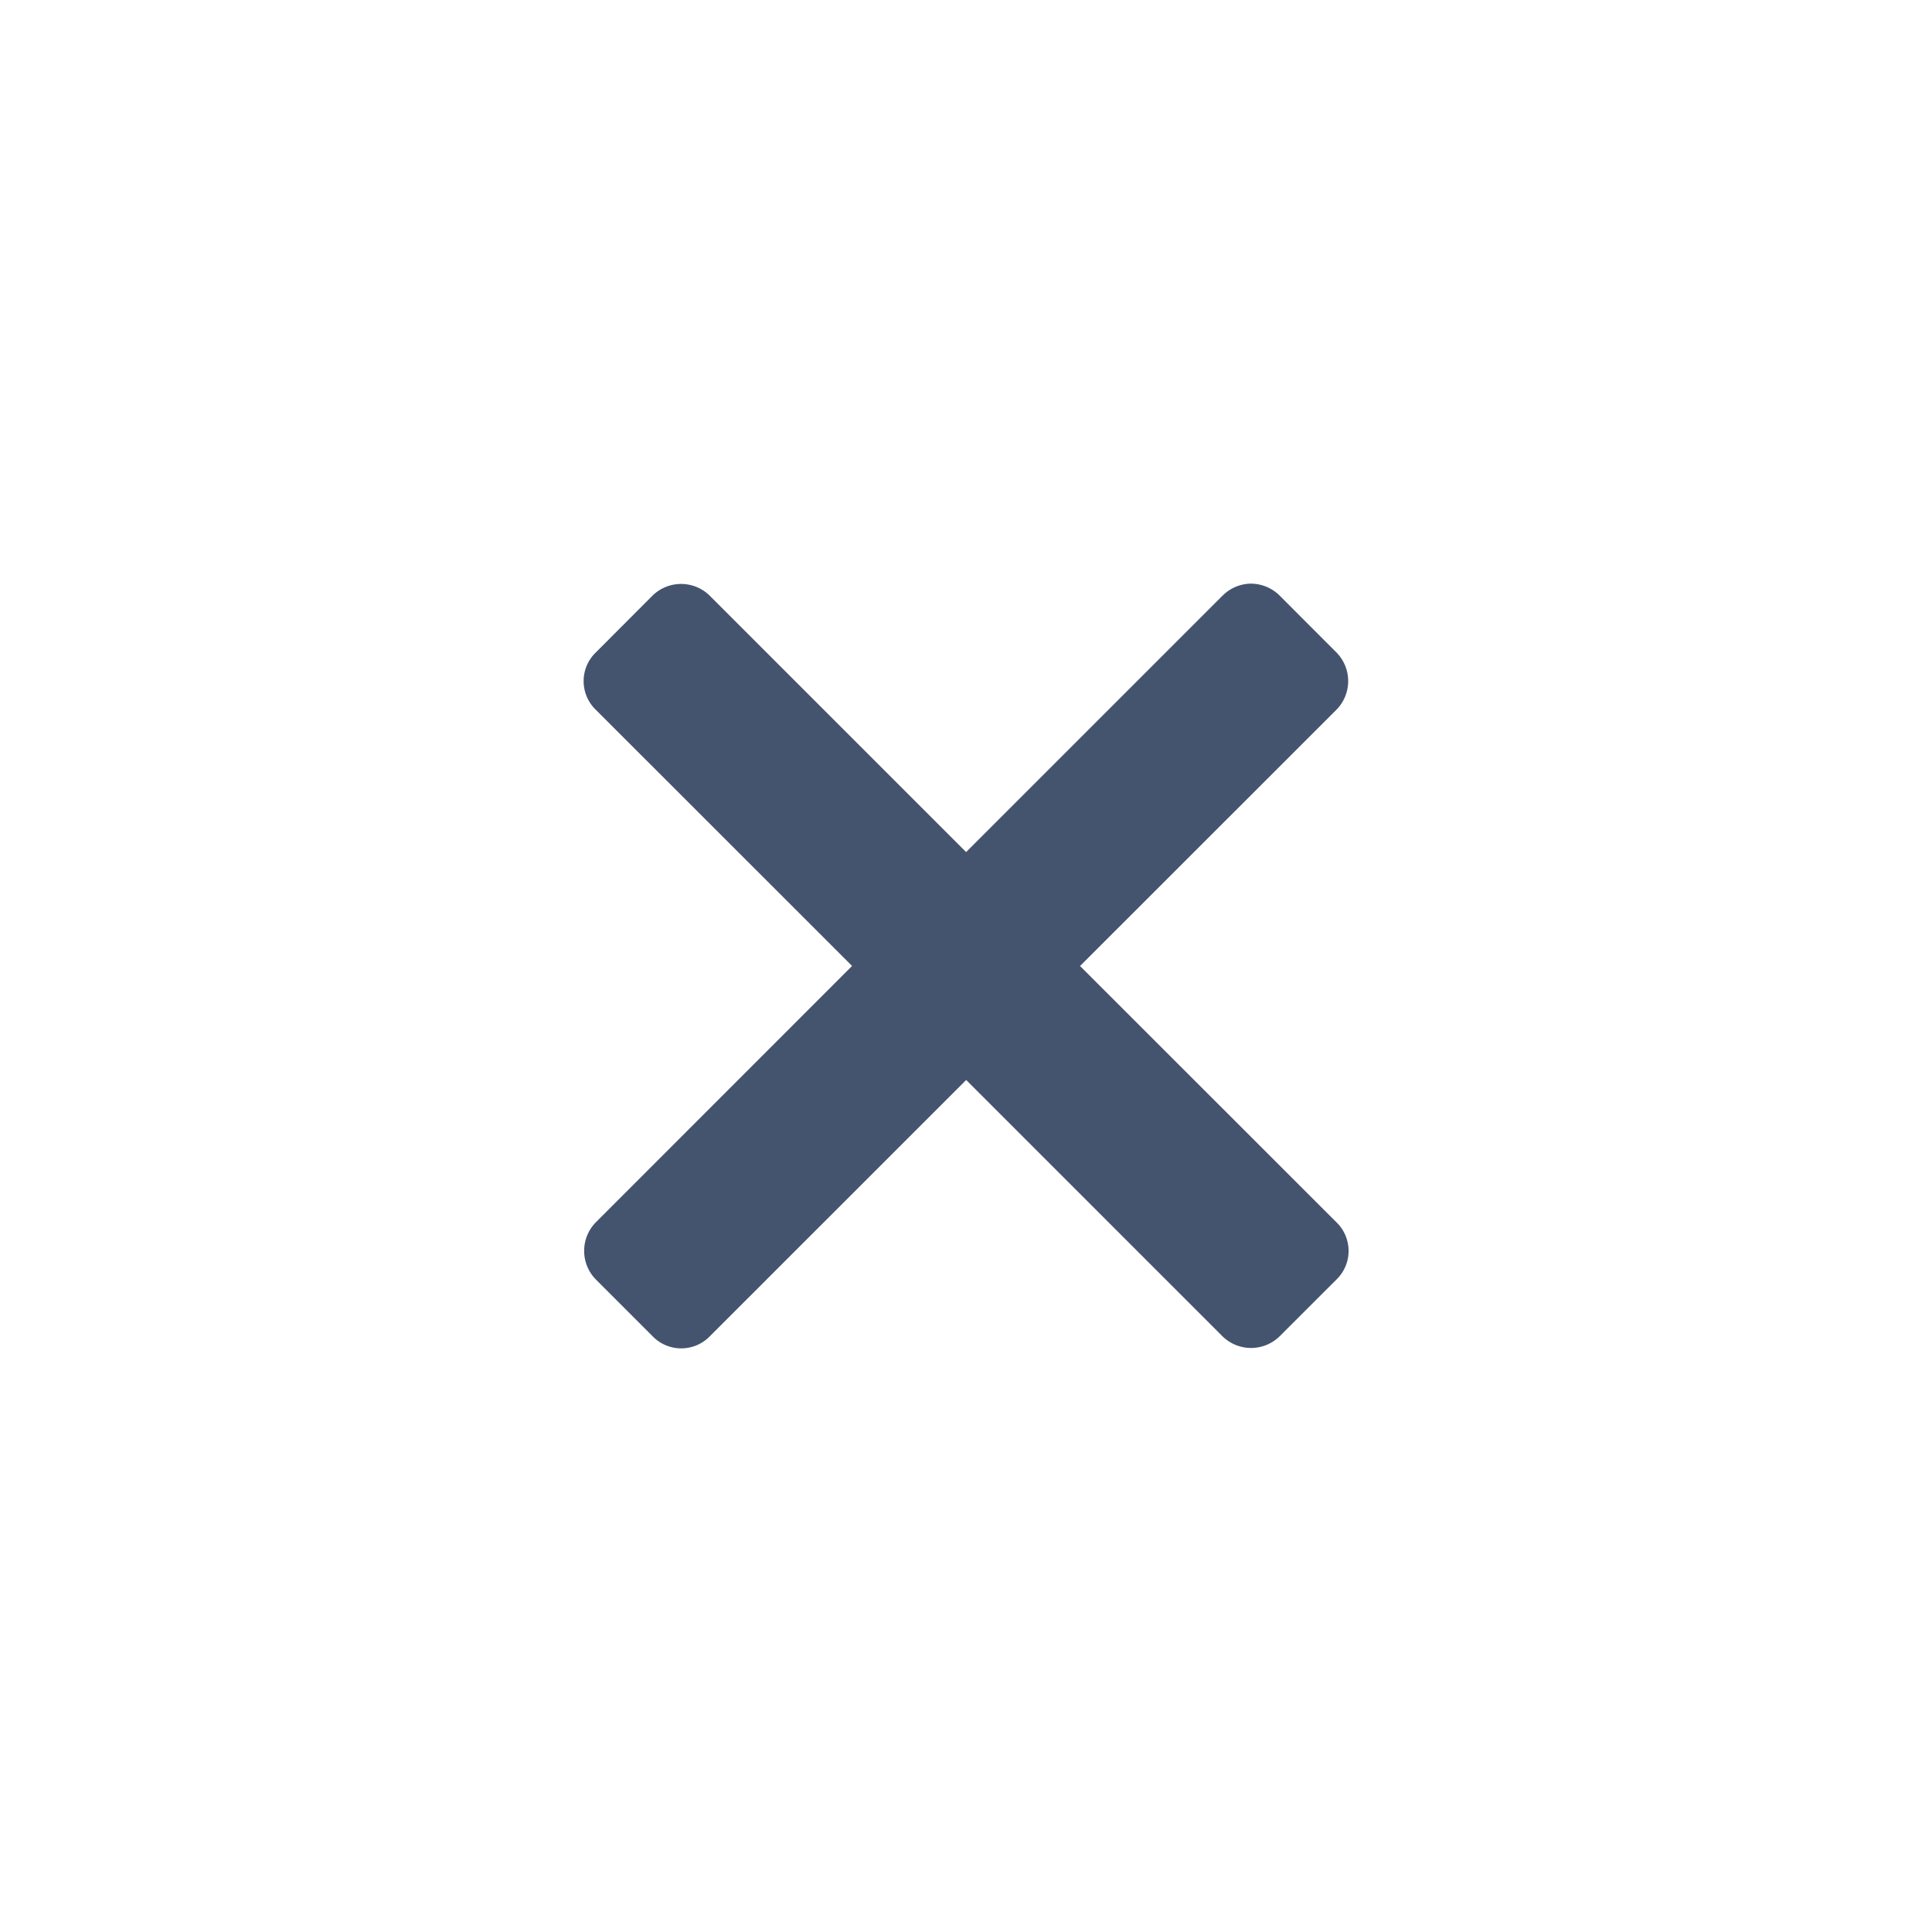 <svg xmlns="http://www.w3.org/2000/svg" width="32" height="32" fill="none"><g id="Icon / &lt;EditorCloseIcon&gt;"><path id="Vector" fill="#44546F" fill-rule="evenodd" d="m20.248 9.867-4.246 4.246-4.248-4.248a.676.676 0 0 0-.95.004l-.933.935a.66.66 0 0 0-.005.95l4.247 4.245-4.246 4.248a.676.676 0 0 0 .006.949l.933.933a.66.66 0 0 0 .95.005l4.247-4.246 4.246 4.246a.676.676 0 0 0 .95-.005l.934-.933a.66.66 0 0 0 .004-.95L17.889 16l4.248-4.246a.676.676 0 0 0-.004-.95L21.2 9.87a.68.68 0 0 0-.48-.203.67.67 0 0 0-.471.2z" clip-rule="evenodd"/></g></svg>